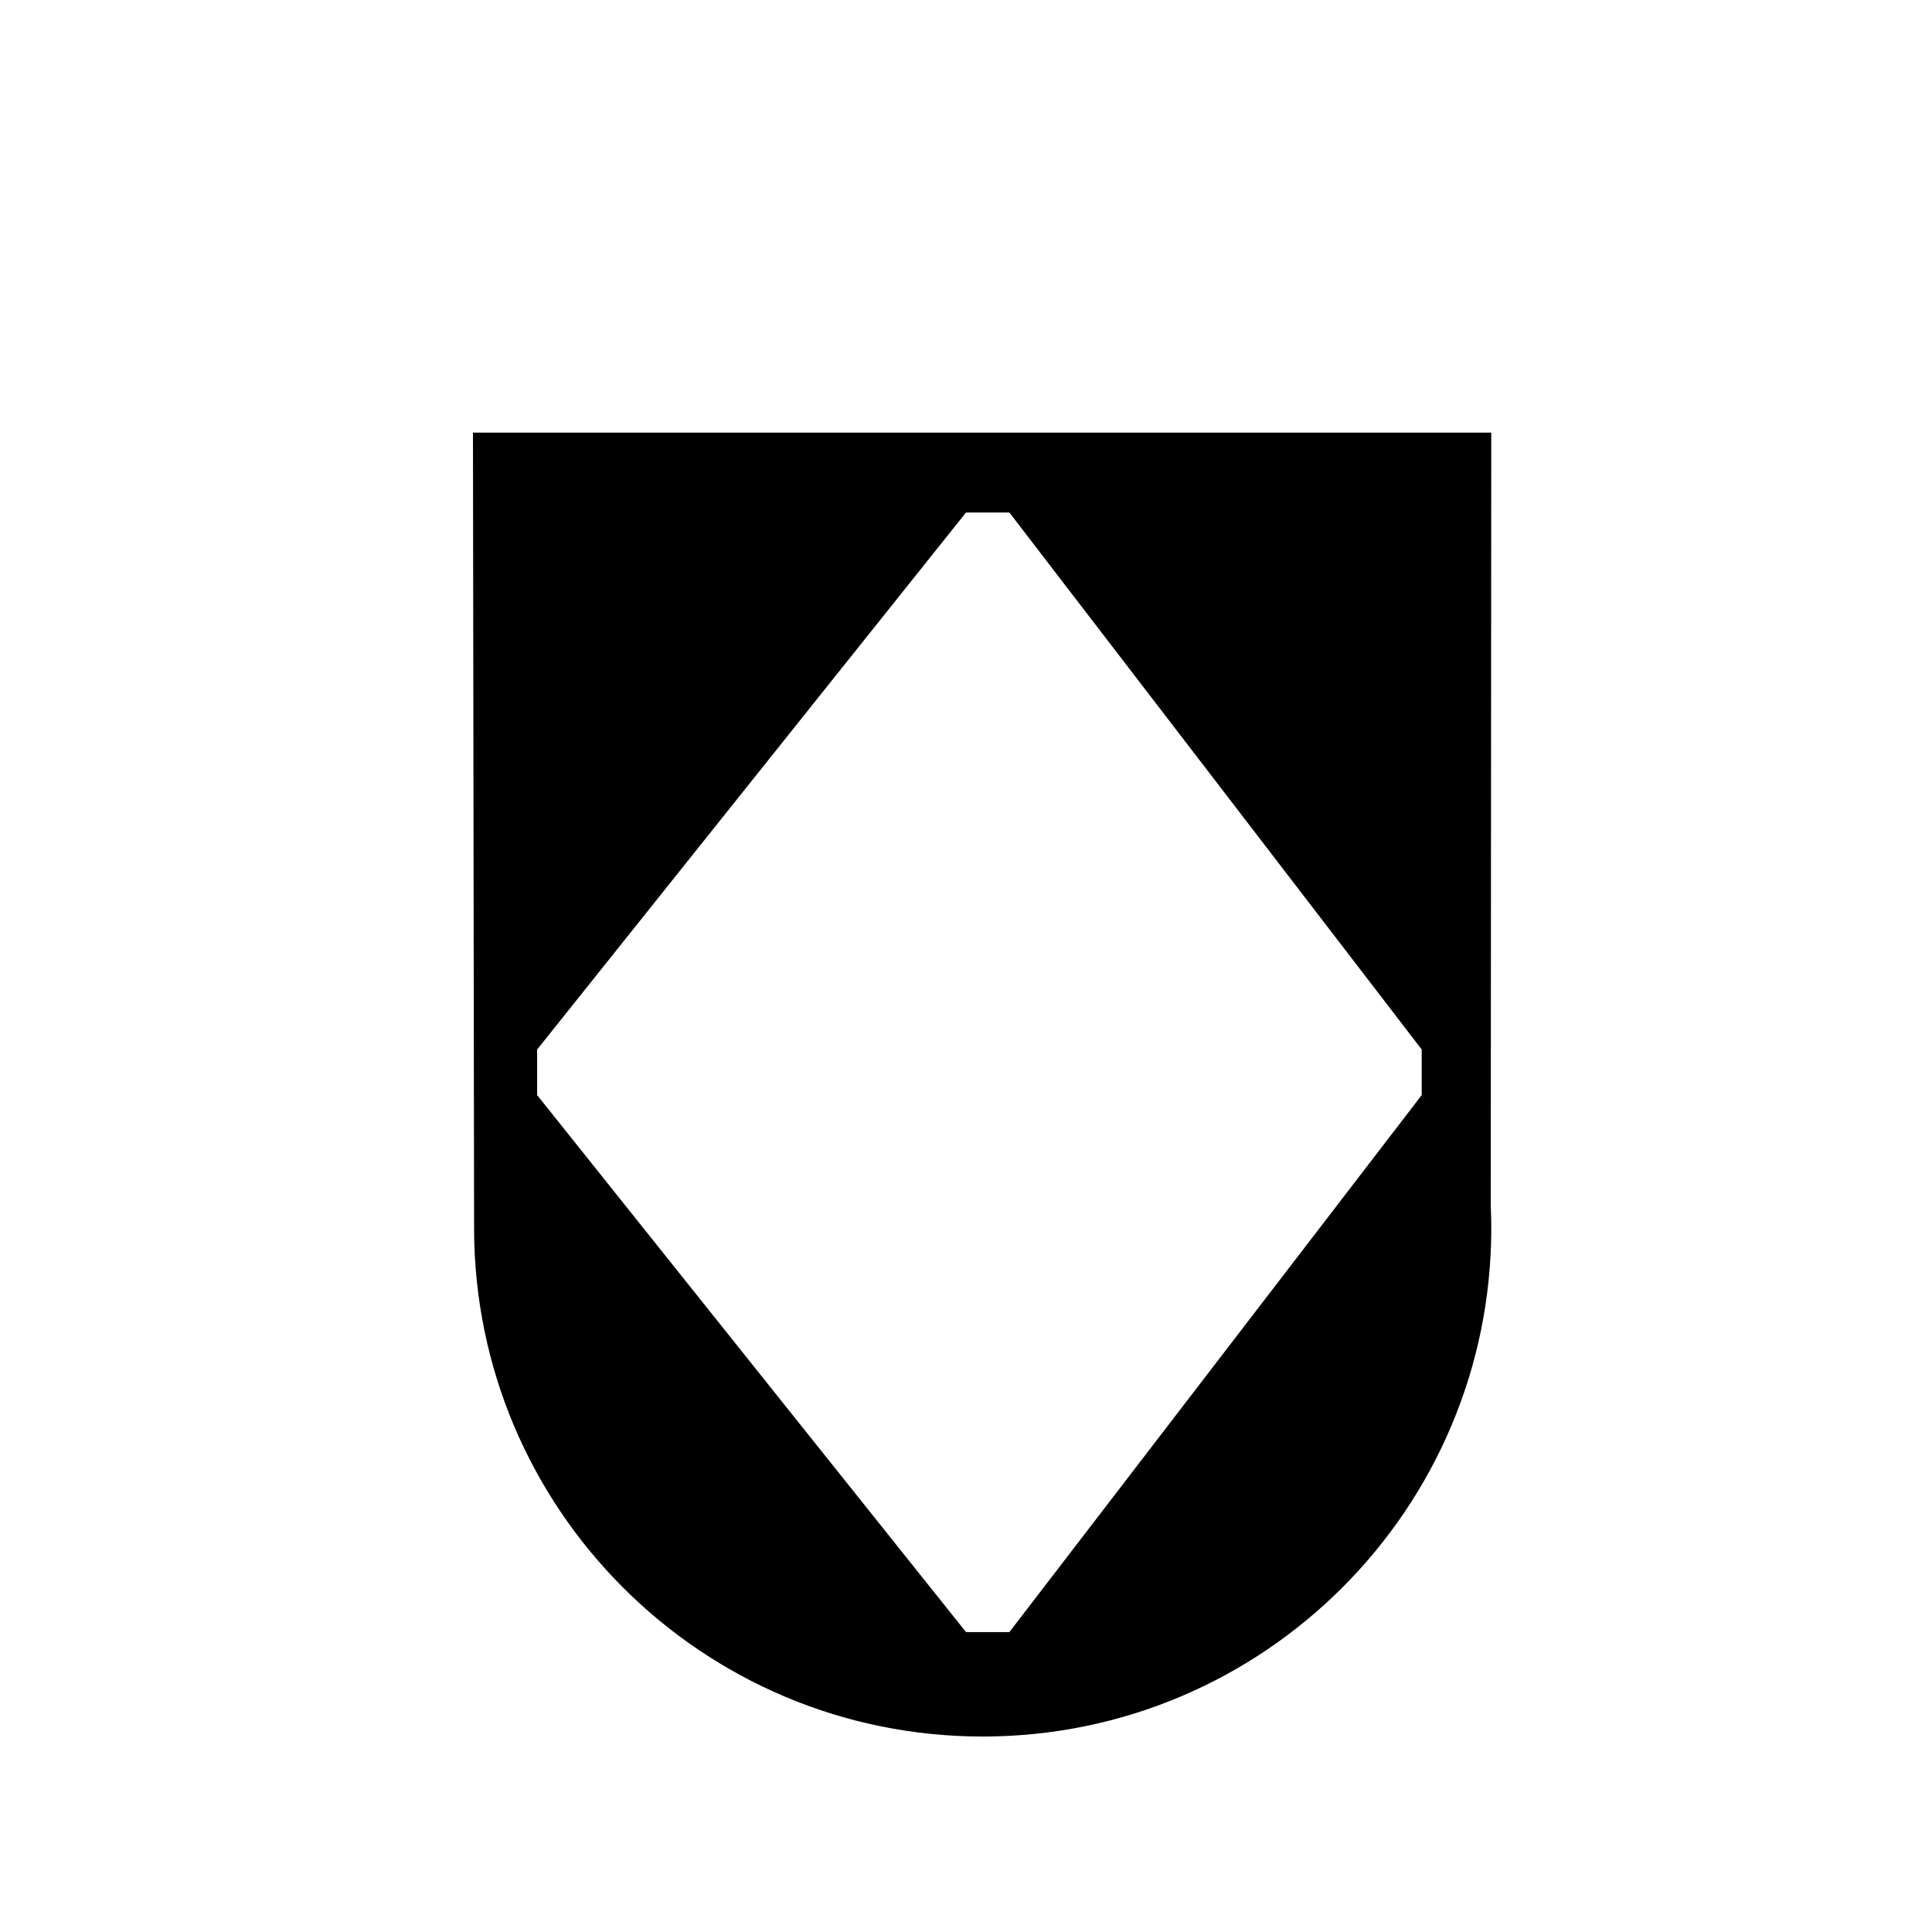 <?xml version="1.0" encoding="UTF-8"?>
<!-- Uploaded to: SVG Repo, www.svgrepo.com, Generator: SVG Repo Mixer Tools -->
<svg fill="#000000" width="800px" height="800px" version="1.1" viewBox="144 144 512 512" xmlns="http://www.w3.org/2000/svg">
 <path d="m539.2 258.65h-269.86s0.297 208.82 0.297 210.77c0 74.434 60.348 134.78 134.78 134.78 74.438 0.004 134.79-60.34 134.79-134.78 0-1.961-0.066-3.894-0.145-5.836zm-18.434 175.56-109.27 142.31h-11.492l-113.66-142.31v-12.07l113.66-142.32h11.492l109.27 142.31v12.074z"/>
</svg>